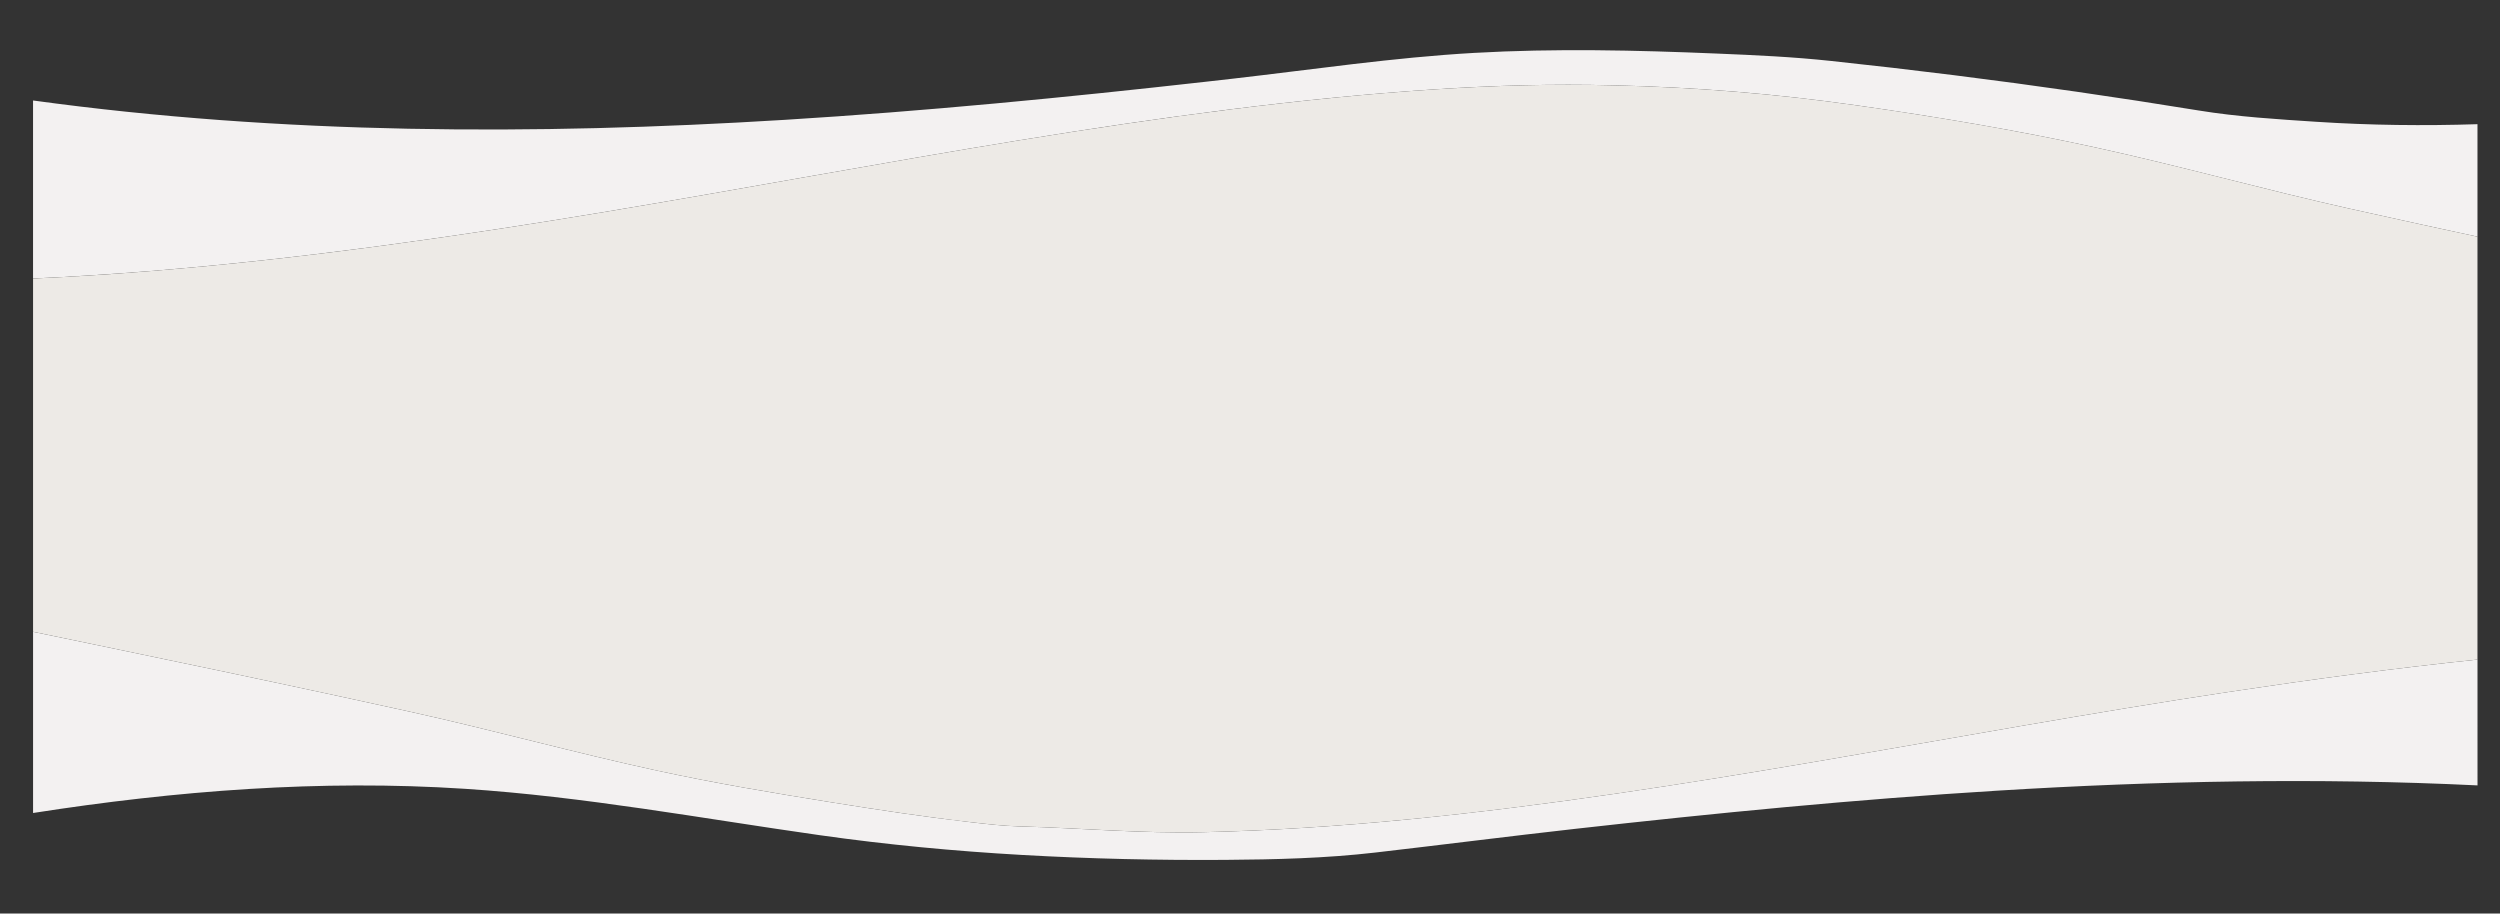<?xml version="1.0" encoding="utf-8"?>
<!-- Generator: Adobe Illustrator 25.2.1, SVG Export Plug-In . SVG Version: 6.00 Build 0)  -->
<svg version="1.1" id="Calque_1" xmlns="http://www.w3.org/2000/svg" xmlns:xlink="http://www.w3.org/1999/xlink" x="0px" y="0px"
	 viewBox="0 0 2004.55 732.47" style="enable-background:new 0 0 2004.55 732.47;" xml:space="preserve">
<rect x="0" y="0" width="2004.55" height="732.47" fill="#333333" stroke="none"/>
<style type="text/css">
	.st0{fill:#F3F1F1;}
	.st1{fill:#EDEAE6;}
</style>
<g>
	<path class="st0" d="M1786.82,554.84c-219.25,33.17-436.98,80.57-657.93,102.2c-54.55,5.34-109.3,8.99-164.13,10.24
		c-49.69,1.13-98.2-3.32-147.36-4.65c-12.8-0.34-25.6-1.83-38.3-3.29c-37.3-4.28-74.45-9.91-111.5-15.86
		c-46.65-7.5-93.33-15.31-139.48-25.3c-66.87-14.47-132.8-32.78-199.62-47.56c-18.88-4.18-37.78-8.3-56.68-12.39
		c-65.8-14.22-131.7-28.03-197.62-41.74c-15.9-3.31-31.8-6.6-47.69-9.89v145.28c114.66-17.9,230.51-26.96,346.22-19.4
		c95.63,6.25,189.85,23.74,284.53,37.19c53.87,7.65,108.09,12.78,162.41,15.86c54.16,3.07,108.5,4.32,162.74,3.94
		c40.15-0.28,80.5-1.27,120.4-5.89c53.43-6.18,106.8-12.99,160.26-19c112.37-12.63,224.99-23.62,337.92-30.58
		c128.21-7.89,257.15-10.51,385.52-4.25V528.86C1919.68,535.85,1853.08,544.81,1786.82,554.84"/>
	<path class="st0" d="M400.99,183.37c222.86-34.1,444.17-82.83,668.77-105.06c27-2.67,54.04-4.93,81.11-6.7
		c47.26-3.08,94.69-4.43,142.04-3.2c65.44,1.41,130.8,6.76,195.6,16.03c64.21,9.18,128.53,19.96,191.92,33.84
		c67.97,14.88,134.99,33.7,202.91,48.89c19.19,4.29,38.4,8.53,57.61,12.73c15.17,3.32,30.35,6.61,45.54,9.88v-90.2
		c-43.07,1.39-86.2,0.89-129.3-1.93c-31.29-2.05-63.25-4-94.07-9.03c-32.65-5.33-65.35-10.35-98.09-15.08
		c-65.48-9.44-131.14-17.67-196.93-24.67c-30.45-3.27-60.61-4.64-91.23-5.91c-64.97-2.71-129.99-4.24-194.95-0.54
		c-64.81,3.69-128.94,13.3-193.38,20.66c-7.23,0.82-14.46,1.64-21.69,2.46C854.48,78.17,741.87,89.16,628.94,96.11
		C428.25,108.47,225.8,107.9,26.5,80.57v142.75C151.94,217.62,277.07,202.33,400.99,183.37"/>
	<path class="st1" d="M1940.96,179.9c-19.22-4.2-38.42-8.44-57.61-12.73c-67.92-15.2-134.94-34.02-202.91-48.89
		c-63.39-13.87-127.7-24.65-191.92-33.83c-64.8-9.26-130.16-14.62-195.6-16.03c-47.35-1.23-94.78,0.12-142.04,3.2
		c-27.07,1.76-54.11,4.02-81.11,6.7c-224.59,22.23-445.91,70.96-668.77,105.06c-123.93,18.96-249.05,34.25-374.49,39.96v32.75v56.14
		v120.55v47.09v26.72c15.9,3.29,31.8,6.58,47.69,9.89c65.92,13.71,131.82,27.52,197.62,41.74c18.9,4.08,37.8,8.21,56.68,12.39
		c66.82,14.78,132.76,33.09,199.62,47.56c46.15,9.99,92.82,17.8,139.47,25.3c37.05,5.96,74.19,11.59,111.5,15.86
		c12.7,1.46,25.5,2.95,38.3,3.29c49.16,1.33,97.67,5.78,147.36,4.65c54.83-1.25,109.58-4.9,164.13-10.23
		c220.95-21.63,438.68-69.03,657.93-102.2c66.26-10.03,132.87-18.99,199.68-25.98v-49.4v-46.68V312.23V207.08v-17.3
		C1971.32,186.5,1956.14,183.21,1940.96,179.9"/>
</g>
</svg>
